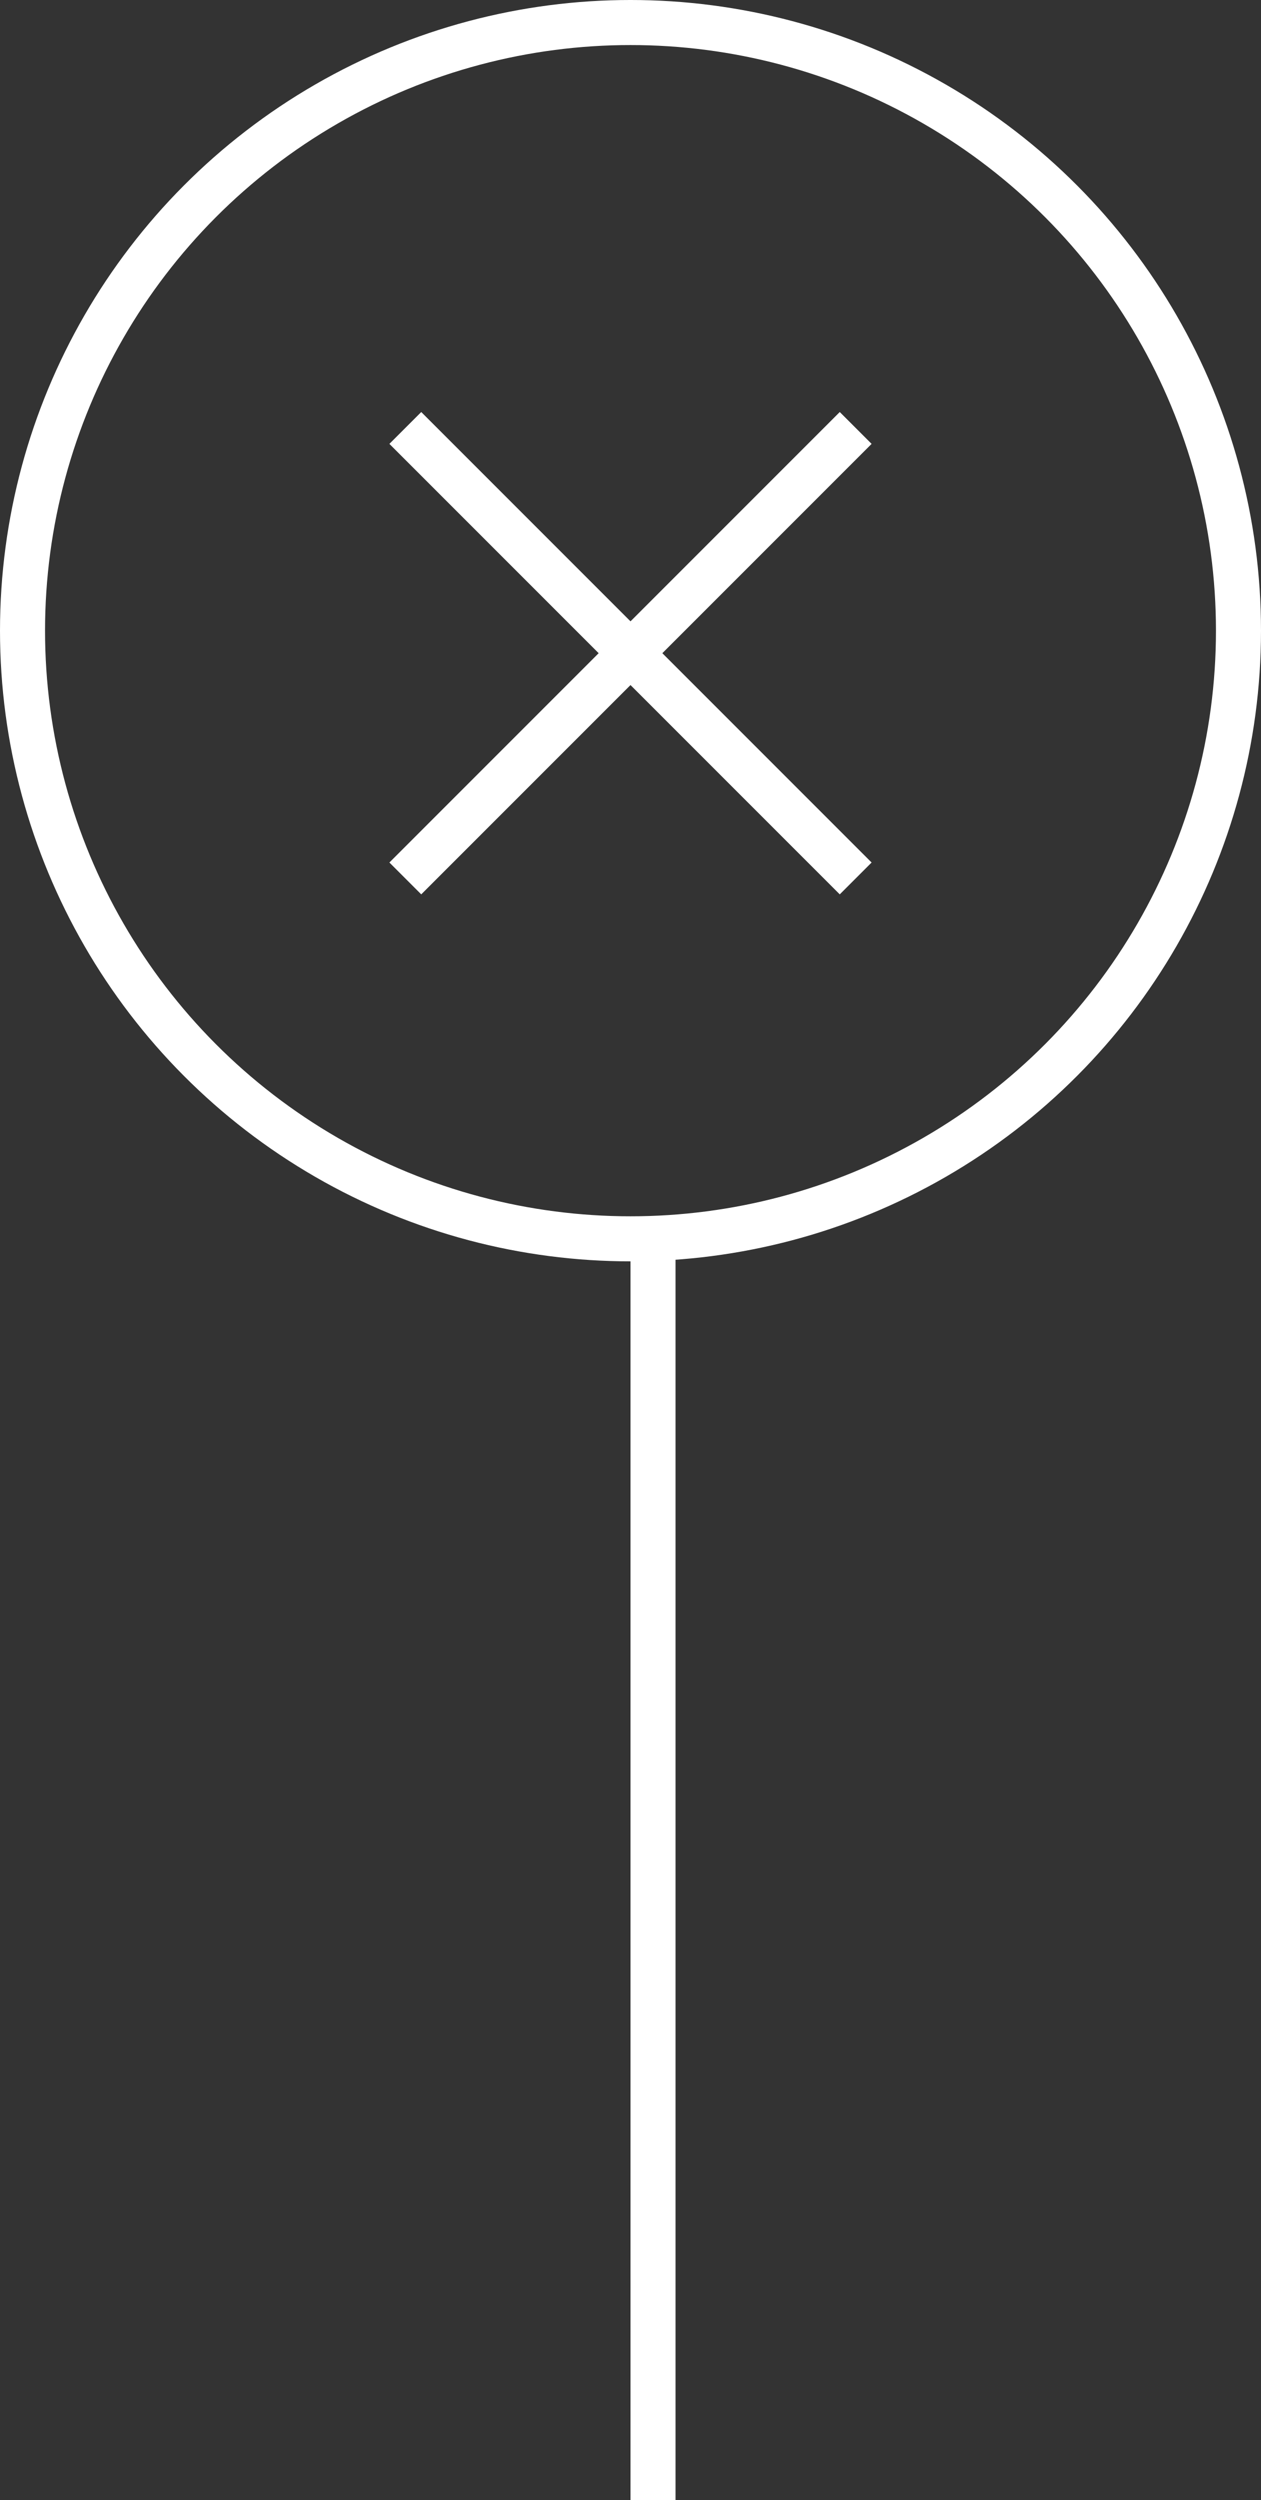<svg xmlns="http://www.w3.org/2000/svg" width="28" height="55.5" viewBox="0 0 28 55.5">
  <rect x="0" y="0" width="28" height="55.5" fill="#333333" stroke="none"/>
  <g id="组_4" data-name="组 4" transform="translate(-1134 -281)">
    <line id="直线_1" data-name="直线 1" y2="28" transform="translate(1148.5 308.5)" fill="none" stroke="#fff" stroke-width="1"/>
    <g id="椭圆_1" data-name="椭圆 1" transform="translate(1134 281)" fill="none" stroke="#fff" stroke-width="1">
      <circle cx="14" cy="14" r="14" stroke="none"/>
      <circle cx="14" cy="14" r="13.5" fill="none"/>
    </g>
    <g id="组_3" data-name="组 3" transform="translate(-0.5)">
      <line id="直线_2" data-name="直线 2" x2="10" y2="10" transform="translate(1143.5 290.5)" fill="none" stroke="#fff" stroke-width="1"/>
      <line id="直线_3" data-name="直线 3" x1="10" y2="10" transform="translate(1143.5 290.5)" fill="none" stroke="#fff" stroke-width="1"/>
    </g>
  </g>
</svg>
